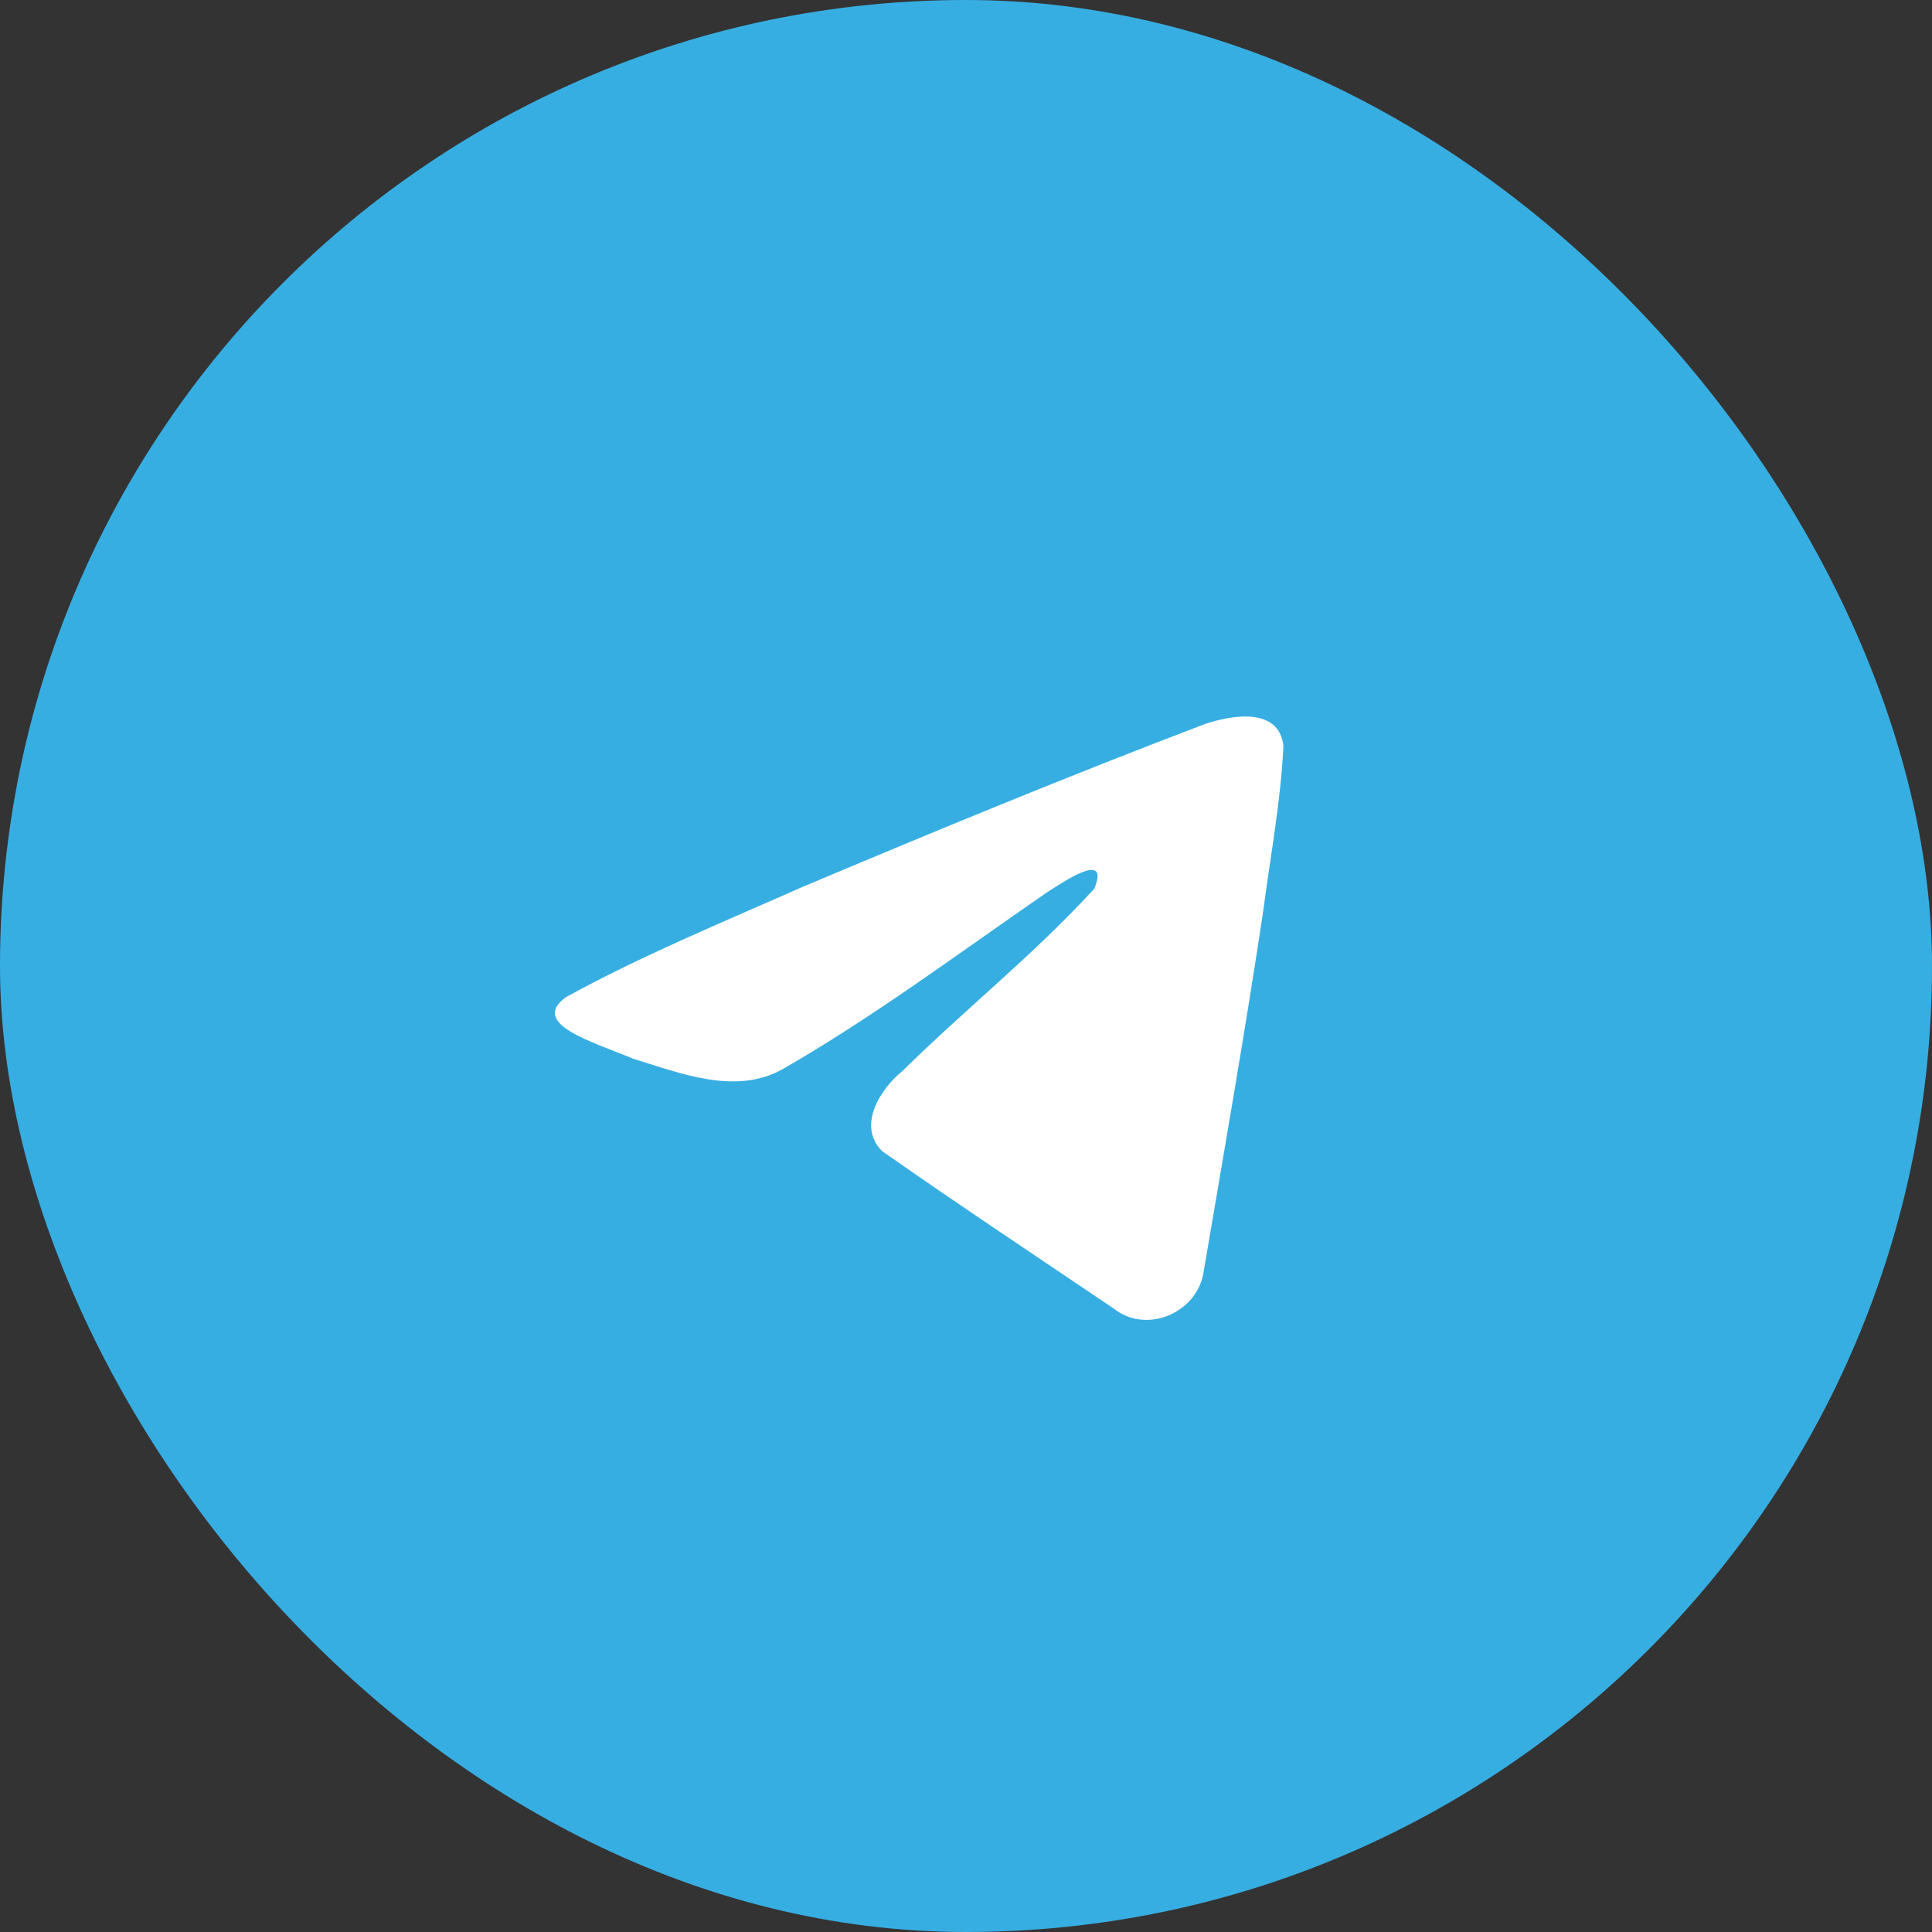 <?xml version="1.0" encoding="UTF-8"?> <svg xmlns="http://www.w3.org/2000/svg" width="100" height="100" viewBox="0 0 100 100" fill="none"><rect x="0" y="0" width="100" height="100" fill="#333333" stroke="none"/><rect width="100" height="100" rx="50" fill="#37AEE2"></rect><g clip-path="url(#clip0_57_13)"><path d="M50 83C68.225 83 83 68.225 83 50C83 31.775 68.225 17 50 17C31.775 17 17 31.775 17 50C17 68.225 31.775 83 50 83Z" fill="#37AEE2"></path><path d="M29.29 51.614C33.148 49.489 37.454 47.716 41.477 45.933C48.4 43.014 55.349 40.145 62.369 37.474C63.734 37.018 66.189 36.573 66.429 38.597C66.297 41.462 65.755 44.31 65.384 47.159C64.44 53.422 63.349 59.664 62.286 65.907C61.919 67.986 59.314 69.063 57.648 67.732C53.642 65.026 49.605 62.347 45.651 59.578C44.355 58.262 45.557 56.372 46.714 55.432C50.013 52.181 53.512 49.418 56.638 45.999C57.482 43.962 54.99 45.679 54.168 46.205C49.651 49.317 45.245 52.62 40.483 55.355C38.051 56.694 35.216 55.55 32.785 54.803C30.605 53.9 27.41 52.99 29.29 51.614Z" fill="white"></path></g><defs><clipPath id="clip0_57_13"><rect width="66" height="66" fill="white" transform="translate(17 17)"></rect></clipPath></defs></svg> 